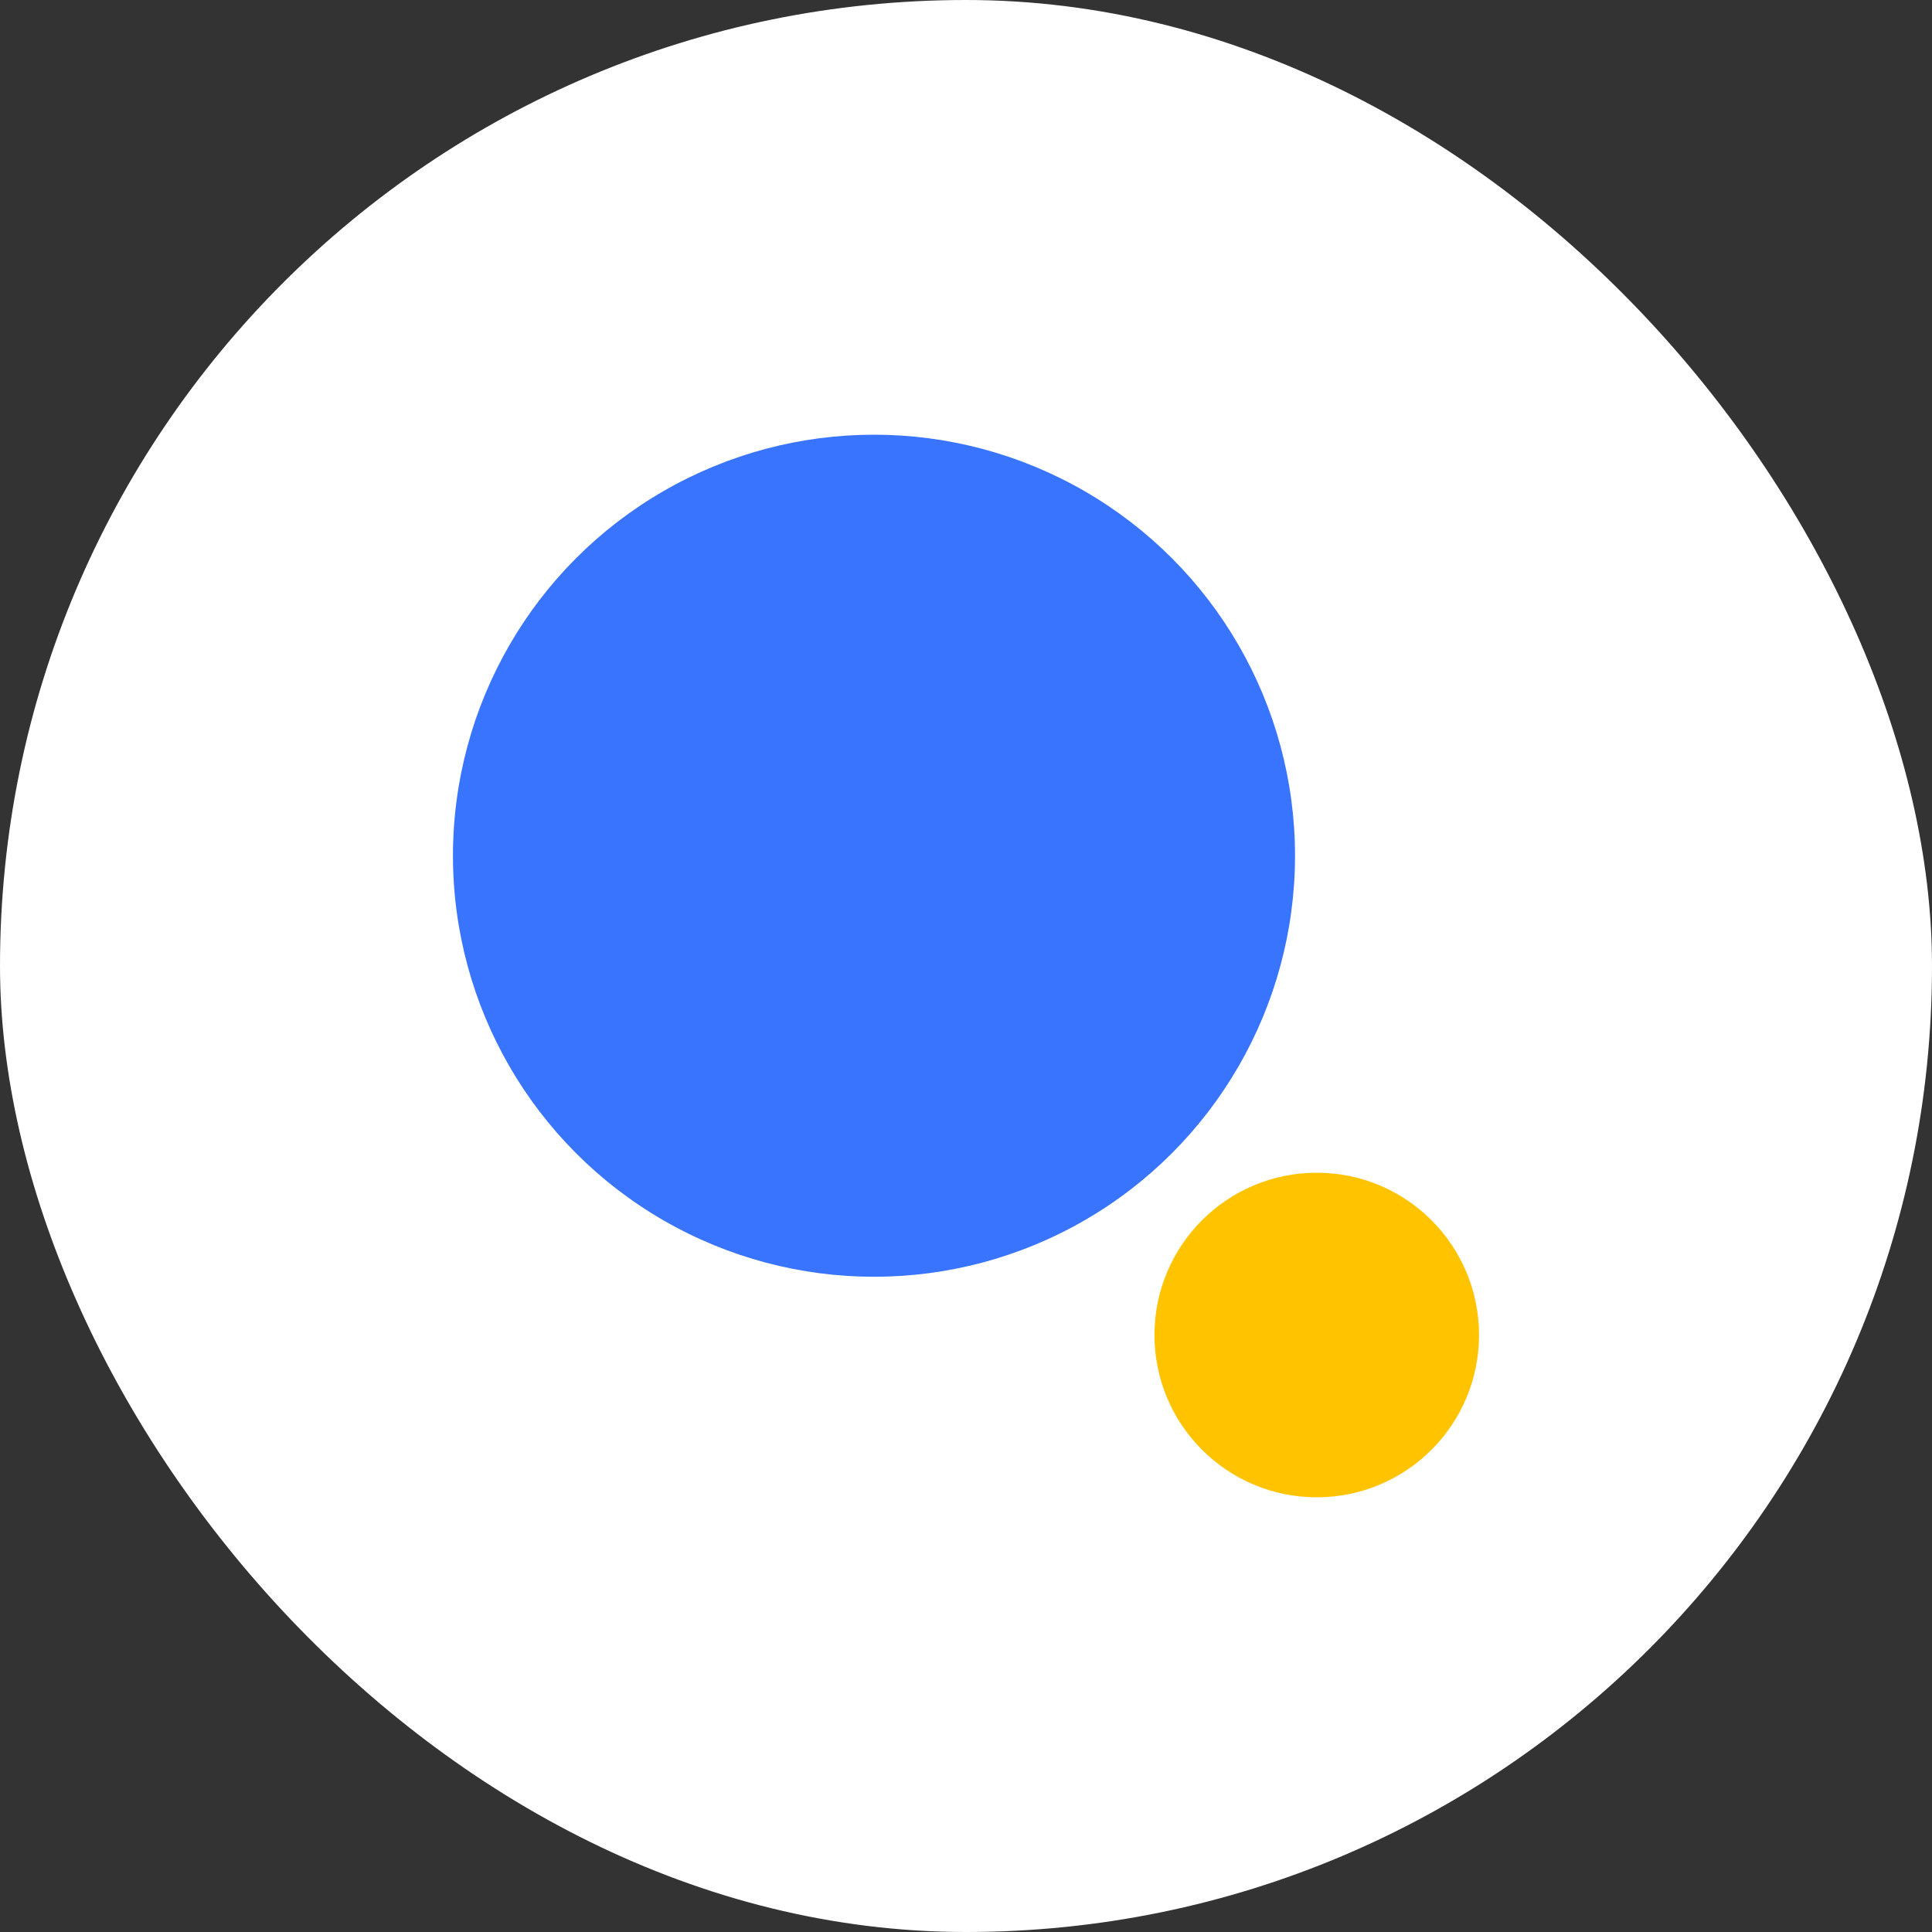 <svg width="40" height="40" viewBox="0 0 40 40" fill="none" xmlns="http://www.w3.org/2000/svg">
<rect x="0" y="0" width="40" height="40" fill="#333333" stroke="none"/>
<rect width="40" height="40" rx="20" fill="white"/>
<ellipse cx="18.095" cy="17.717" rx="8.717" ry="8.717" fill="#3974FE"/>
<ellipse cx="27.262" cy="27.64" rx="3.36" ry="3.36" fill="#FFC300"/>
</svg>
